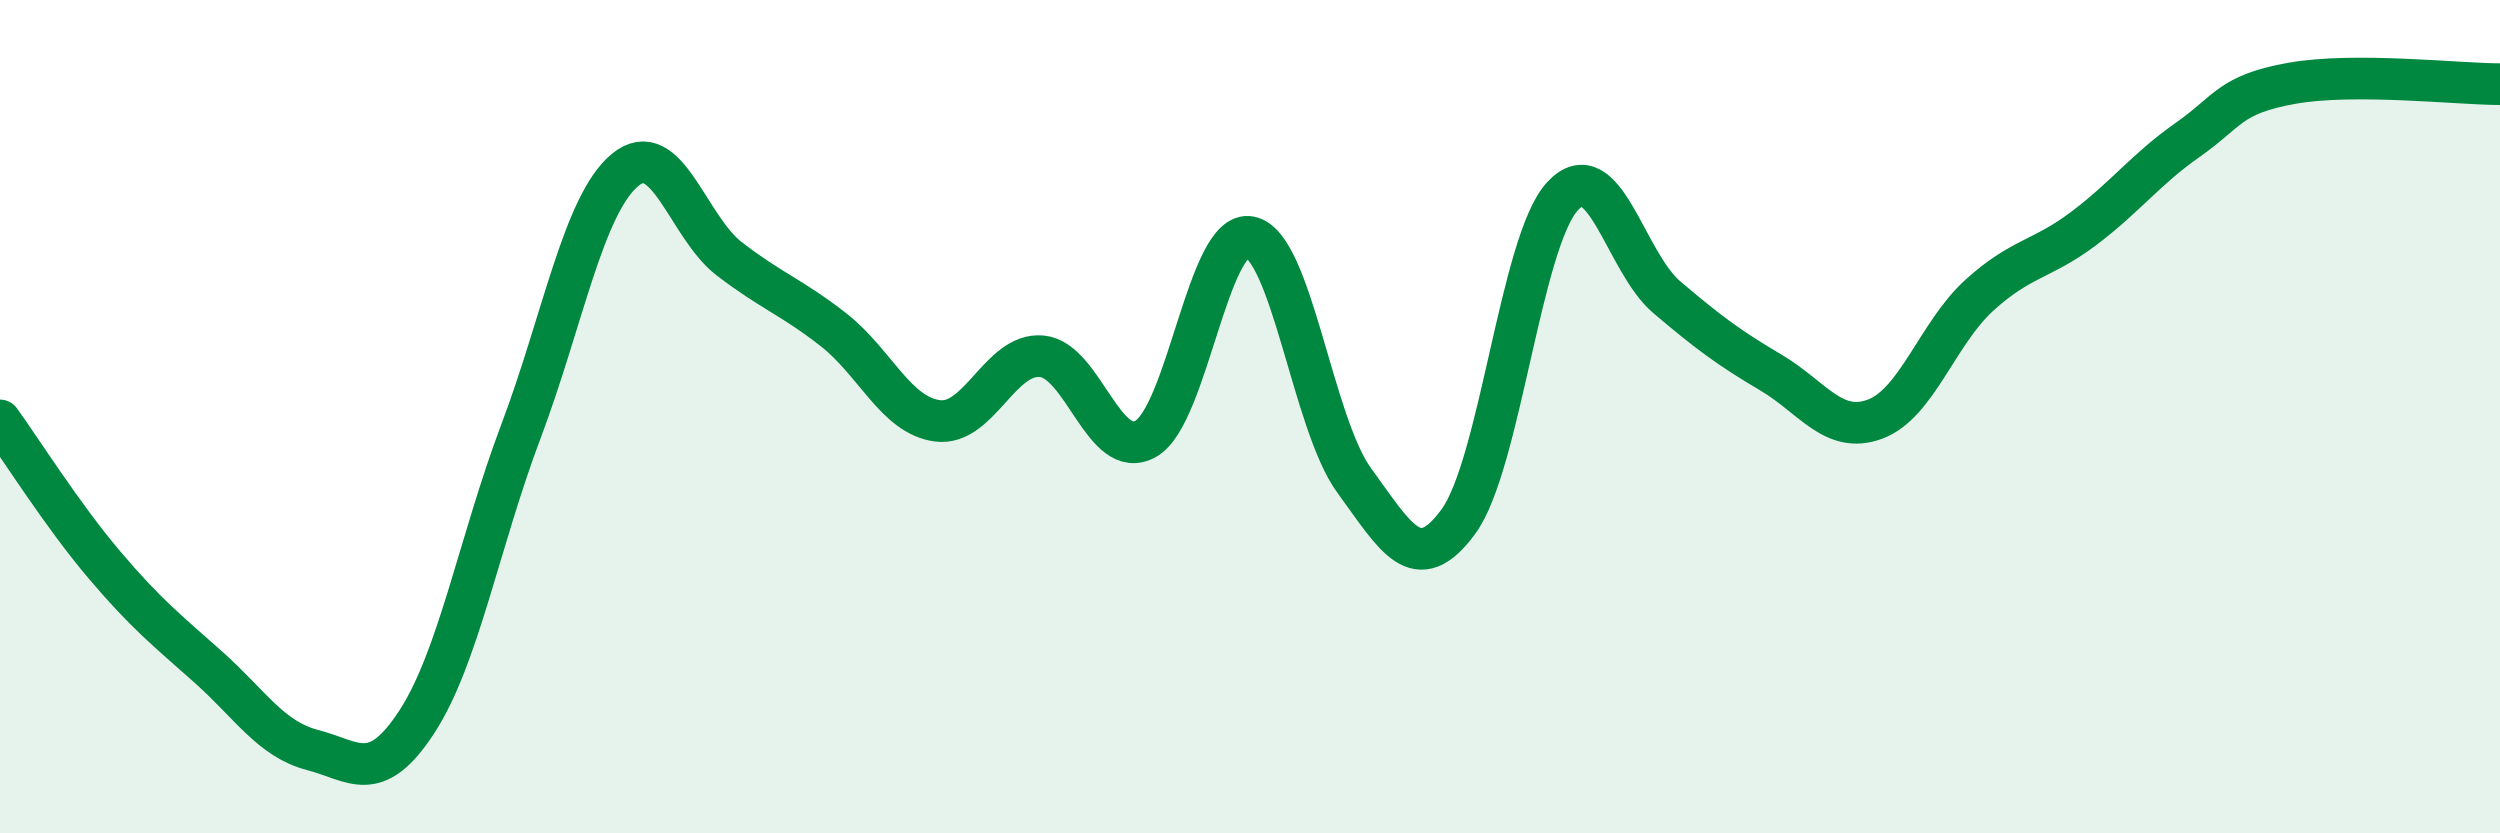
    <svg width="60" height="20" viewBox="0 0 60 20" xmlns="http://www.w3.org/2000/svg">
      <path
        d="M 0,10.09 C 0.5,10.78 1.5,12.37 2.5,13.55 C 3.5,14.73 4,15.12 5,16.01 C 6,16.9 6.5,17.74 7.5,18 C 8.5,18.26 9,18.86 10,17.33 C 11,15.8 11.5,13.01 12.5,10.36 C 13.5,7.71 14,4.91 15,4.08 C 16,3.25 16.5,5.44 17.5,6.21 C 18.5,6.98 19,7.13 20,7.91 C 21,8.69 21.5,9.97 22.5,10.1 C 23.5,10.23 24,8.46 25,8.55 C 26,8.64 26.5,11.1 27.5,10.53 C 28.5,9.96 29,5.49 30,5.69 C 31,5.89 31.5,10.16 32.5,11.53 C 33.5,12.9 34,13.88 35,12.52 C 36,11.16 36.5,5.79 37.5,4.71 C 38.5,3.63 39,6.28 40,7.13 C 41,7.98 41.5,8.35 42.5,8.94 C 43.5,9.53 44,10.43 45,10.06 C 46,9.69 46.5,8 47.5,7.09 C 48.5,6.18 49,6.24 50,5.49 C 51,4.74 51.5,4.06 52.5,3.36 C 53.5,2.66 53.5,2.27 55,2 C 56.5,1.73 59,2.02 60,2.02L60 20L0 20Z"
        fill="#008740"
        opacity="0.1"
        stroke-linecap="round"
        stroke-linejoin="round"
      />
      <path
        d="M 0,10.09 C 0.5,10.78 1.5,12.37 2.5,13.55 C 3.5,14.73 4,15.12 5,16.01 C 6,16.9 6.5,17.74 7.5,18 C 8.5,18.26 9,18.86 10,17.33 C 11,15.8 11.5,13.01 12.5,10.36 C 13.5,7.71 14,4.91 15,4.08 C 16,3.25 16.5,5.44 17.5,6.21 C 18.5,6.98 19,7.13 20,7.91 C 21,8.69 21.5,9.97 22.5,10.1 C 23.5,10.23 24,8.46 25,8.55 C 26,8.64 26.5,11.1 27.5,10.53 C 28.5,9.96 29,5.49 30,5.69 C 31,5.89 31.5,10.16 32.5,11.53 C 33.5,12.9 34,13.88 35,12.52 C 36,11.16 36.5,5.79 37.5,4.71 C 38.5,3.63 39,6.28 40,7.13 C 41,7.98 41.5,8.35 42.5,8.94 C 43.5,9.53 44,10.43 45,10.06 C 46,9.69 46.5,8 47.5,7.09 C 48.5,6.18 49,6.24 50,5.49 C 51,4.74 51.5,4.06 52.5,3.36 C 53.5,2.66 53.5,2.27 55,2 C 56.5,1.73 59,2.02 60,2.02"
        stroke="#008740"
        stroke-width="1"
        fill="none"
        stroke-linecap="round"
        stroke-linejoin="round"
      />
    </svg>
  